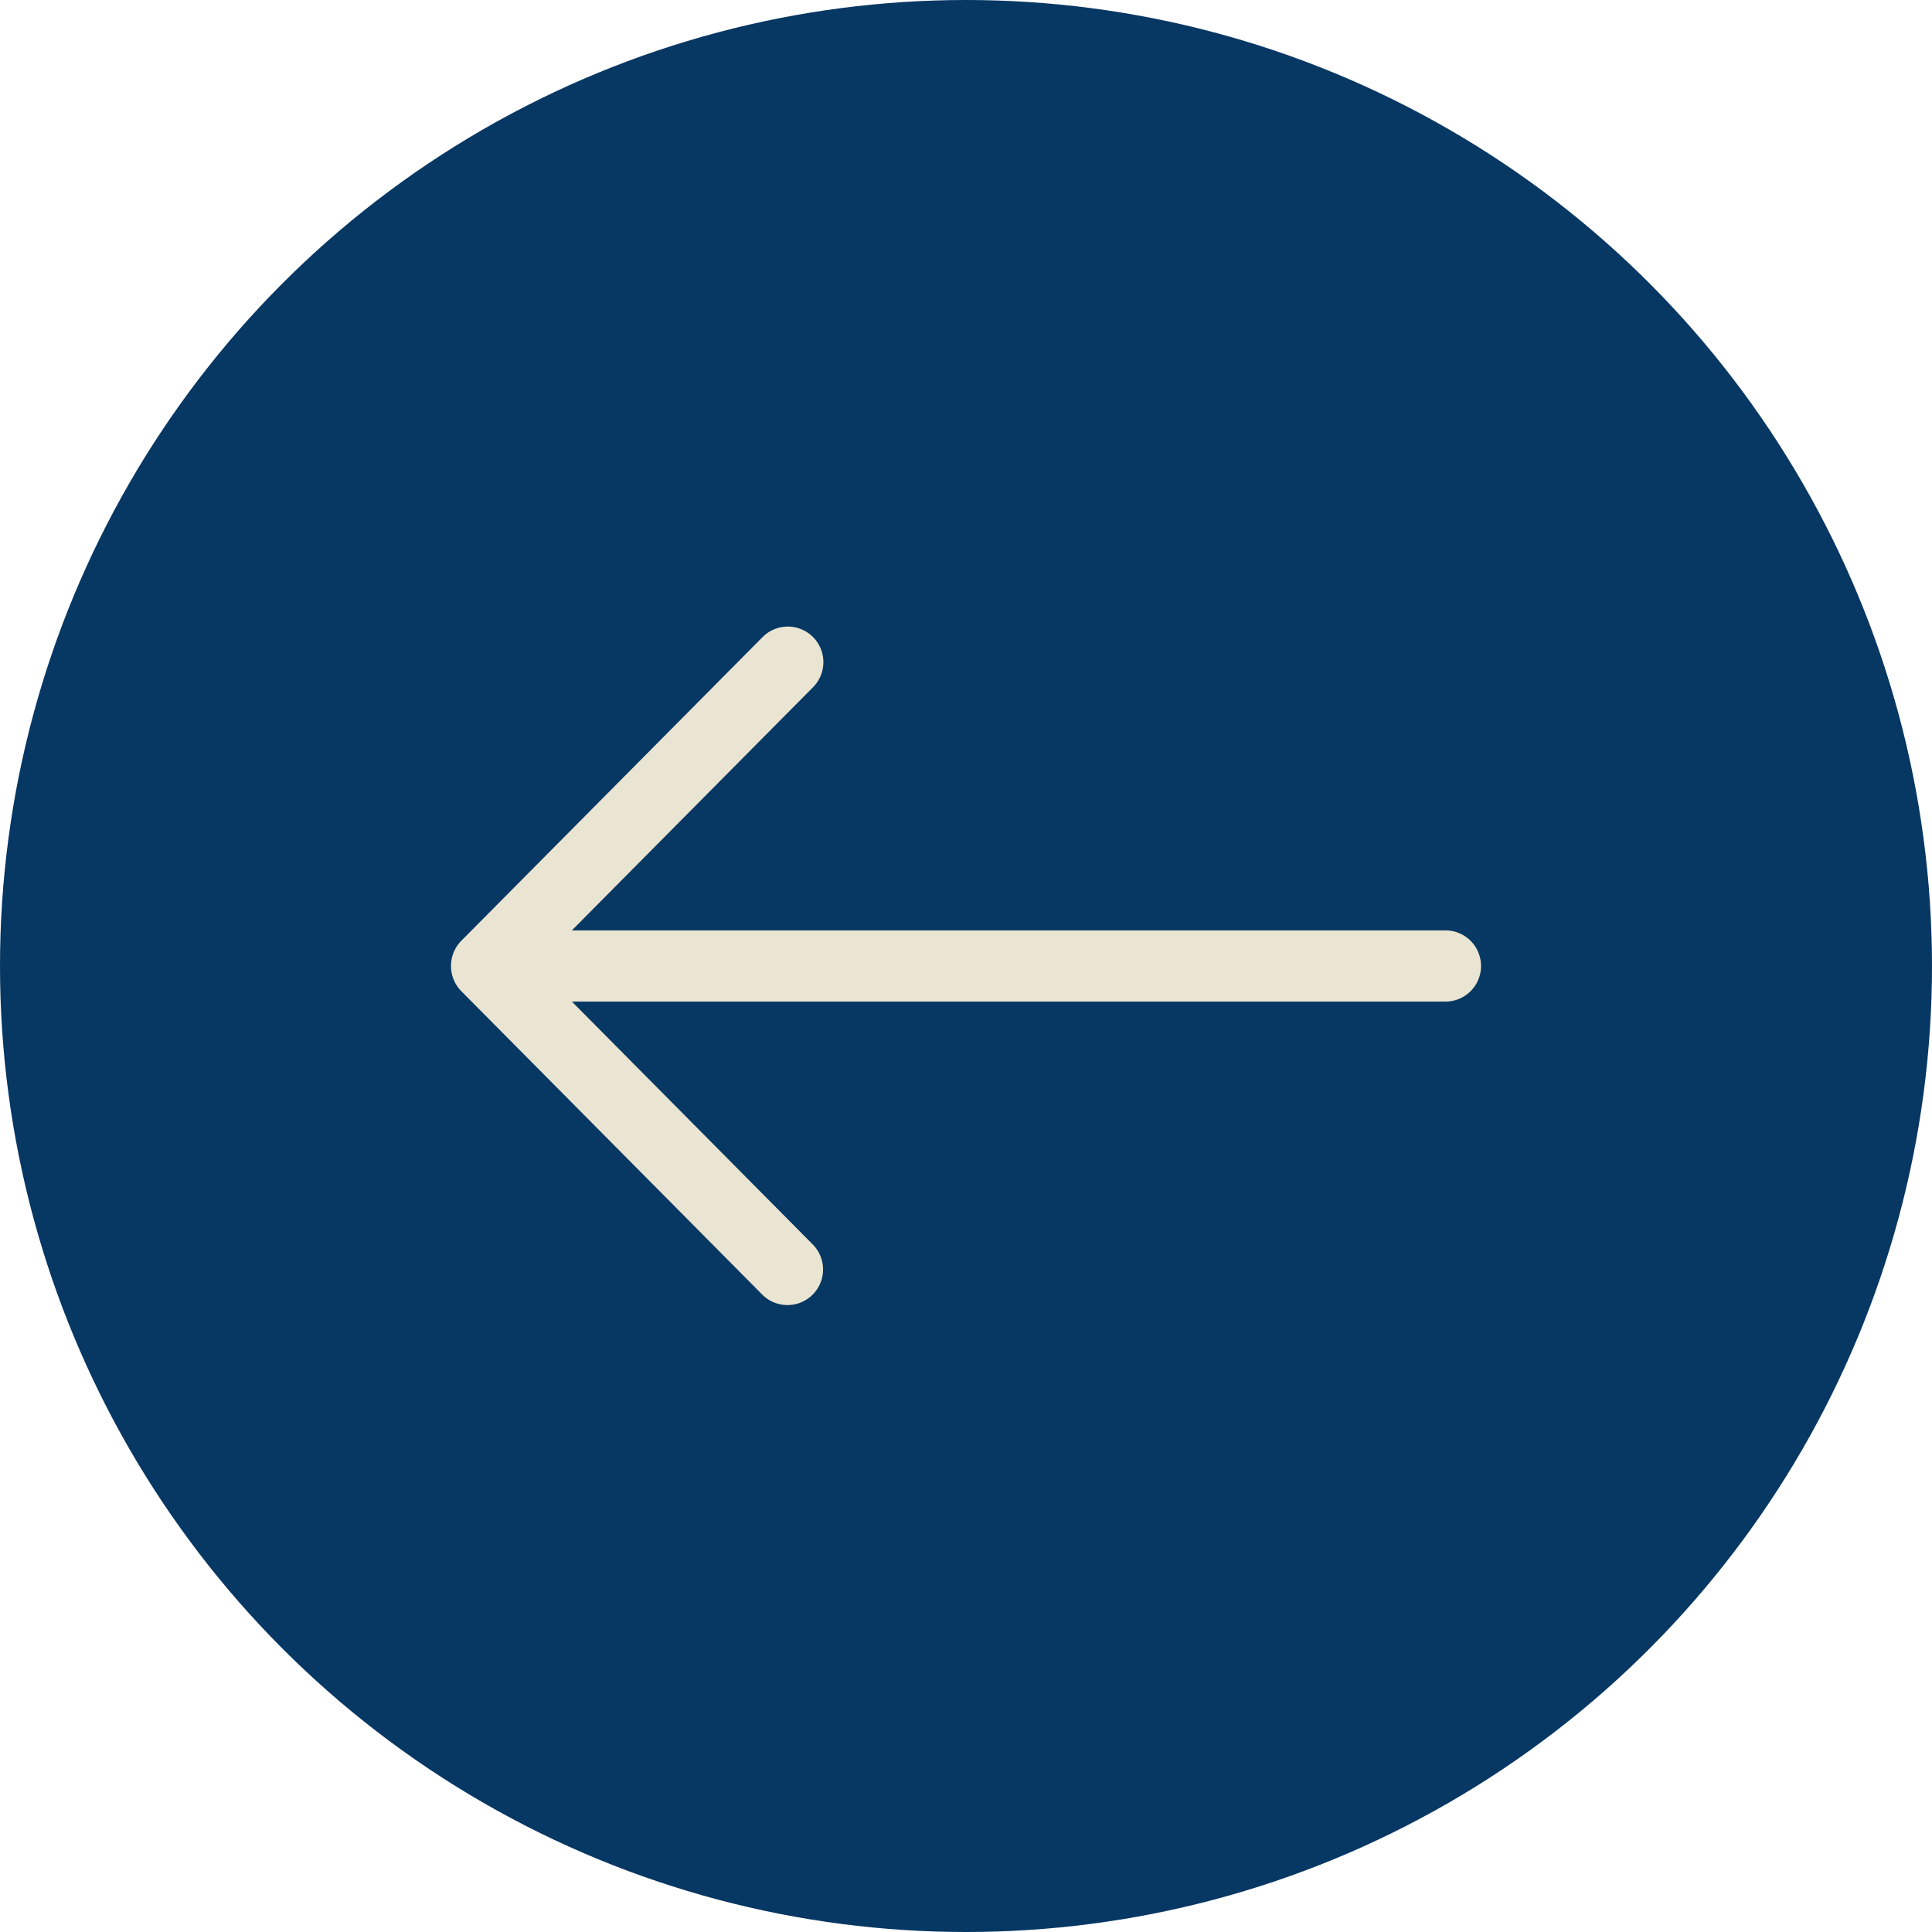 <svg xmlns="http://www.w3.org/2000/svg" width="73" height="73" viewBox="0 0 73 73"><g id="Group_19" data-name="Group 19" transform="translate(-89 -1728)"><circle id="Ellipse_4" data-name="Ellipse 4" cx="36.5" cy="36.5" r="36.5" transform="translate(89 1728)" fill="#073763"></circle><g id="Layer_2_00000069389879055801571320000011536833412356631485_" transform="translate(106.04 1751.689)"><g id="Layer_1_copy" transform="translate(0 0)"><g id="_39"><path id="Path_26" data-name="Path 26" d="M.388,99.335,11.76,87.872a1.344,1.344,0,1,1,1.908,1.893l-9.1,9.175H37.575a1.345,1.345,0,1,1,0,2.691H4.569l9.1,9.175A1.344,1.344,0,1,1,11.76,112.7L.388,101.235a1.358,1.358,0,0,1,0-1.9Z" transform="translate(0 -87.475)" fill="#eae4d2"></path></g></g></g></g></svg>
